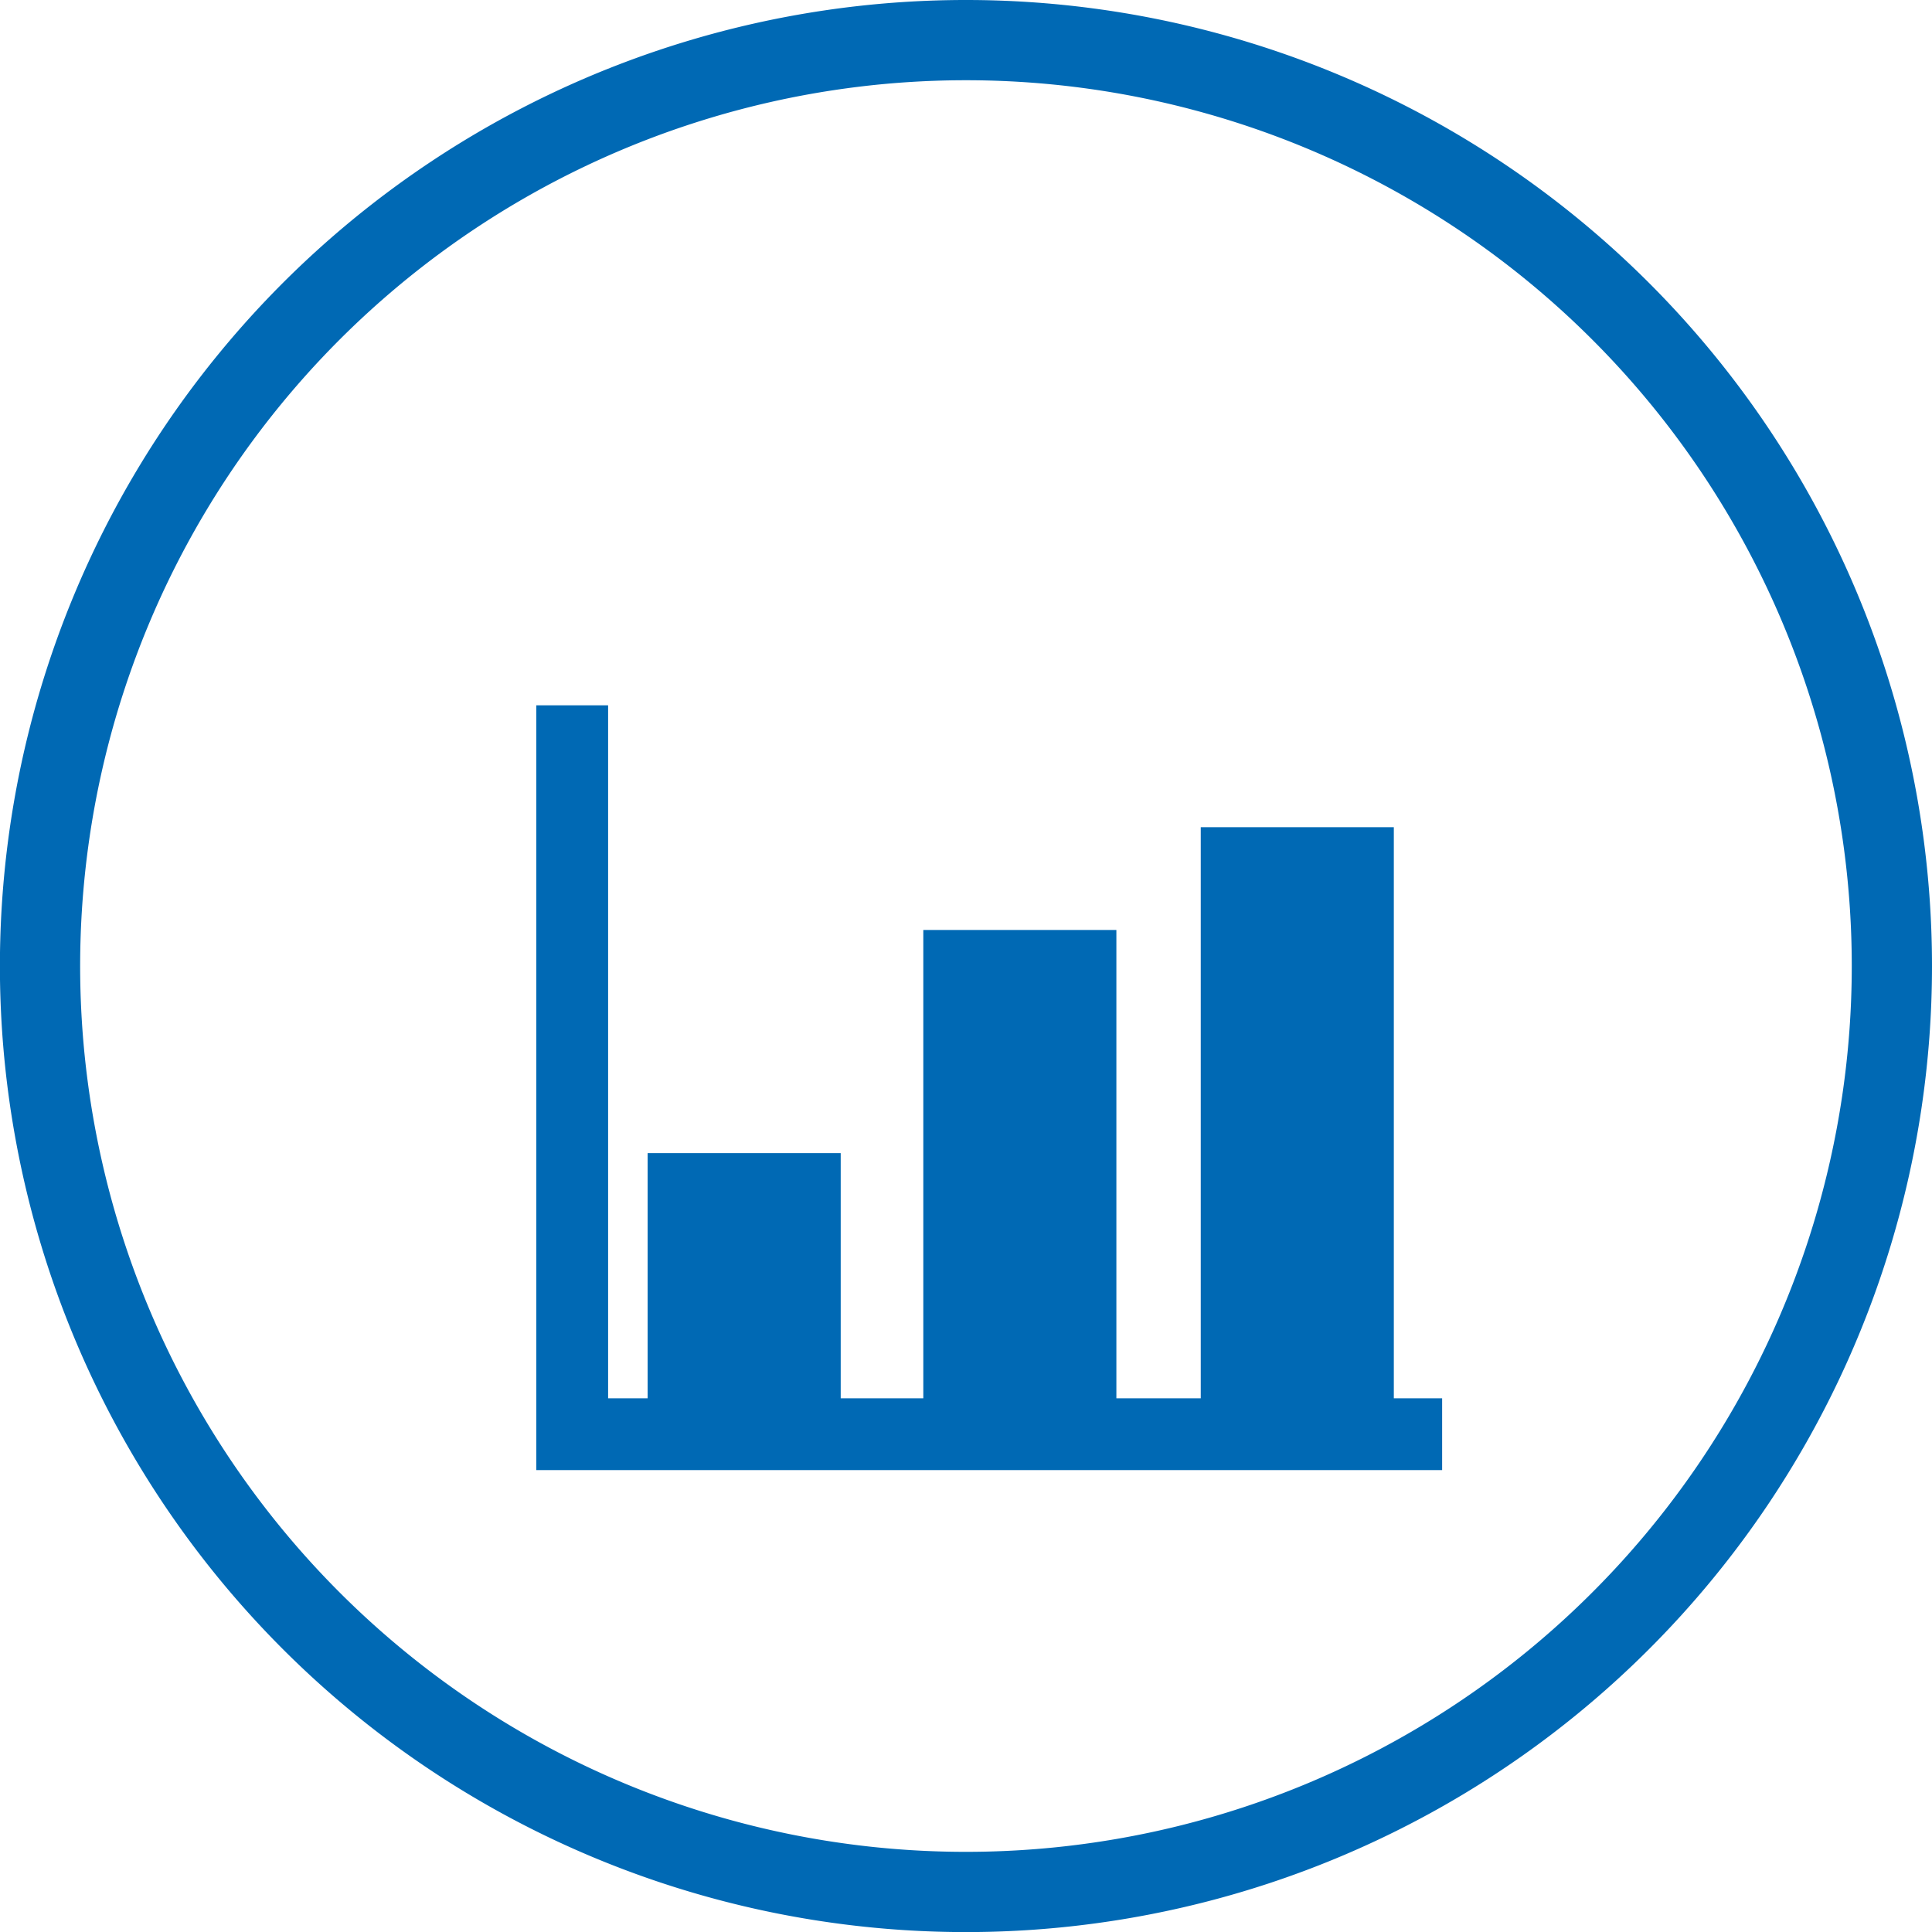<svg xmlns="http://www.w3.org/2000/svg" viewBox="0 0 228.75 228.75"><defs><style>.cls-1{fill:#0069b4;}.cls-2{fill:none;stroke:#0069b4;stroke-miterlimit:10;stroke-width:8.5px;}</style></defs><title>Portafolio</title><g id="Capa_2" data-name="Capa 2"><g id="Capa_1-2" data-name="Capa 1"><rect class="cls-1" x="76.68" y="136.53" width="22.86" height="33.28"/><rect class="cls-1" x="109.32" y="110.11" width="22.86" height="59.7"/><rect class="cls-1" x="142.17" y="97.94" width="22.86" height="71.87"/><polyline class="cls-2" points="67.75 83.51 67.75 169.81 170.75 169.81"/><path class="cls-1" d="M219.25,114.38A104.88,104.88,0,1,1,114.38,9.5,104.88,104.88,0,0,1,219.25,114.38ZM114.38,0A114.38,114.38,0,1,0,228.75,114.38,114.38,114.38,0,0,0,114.38,0Z"/></g></g></svg>